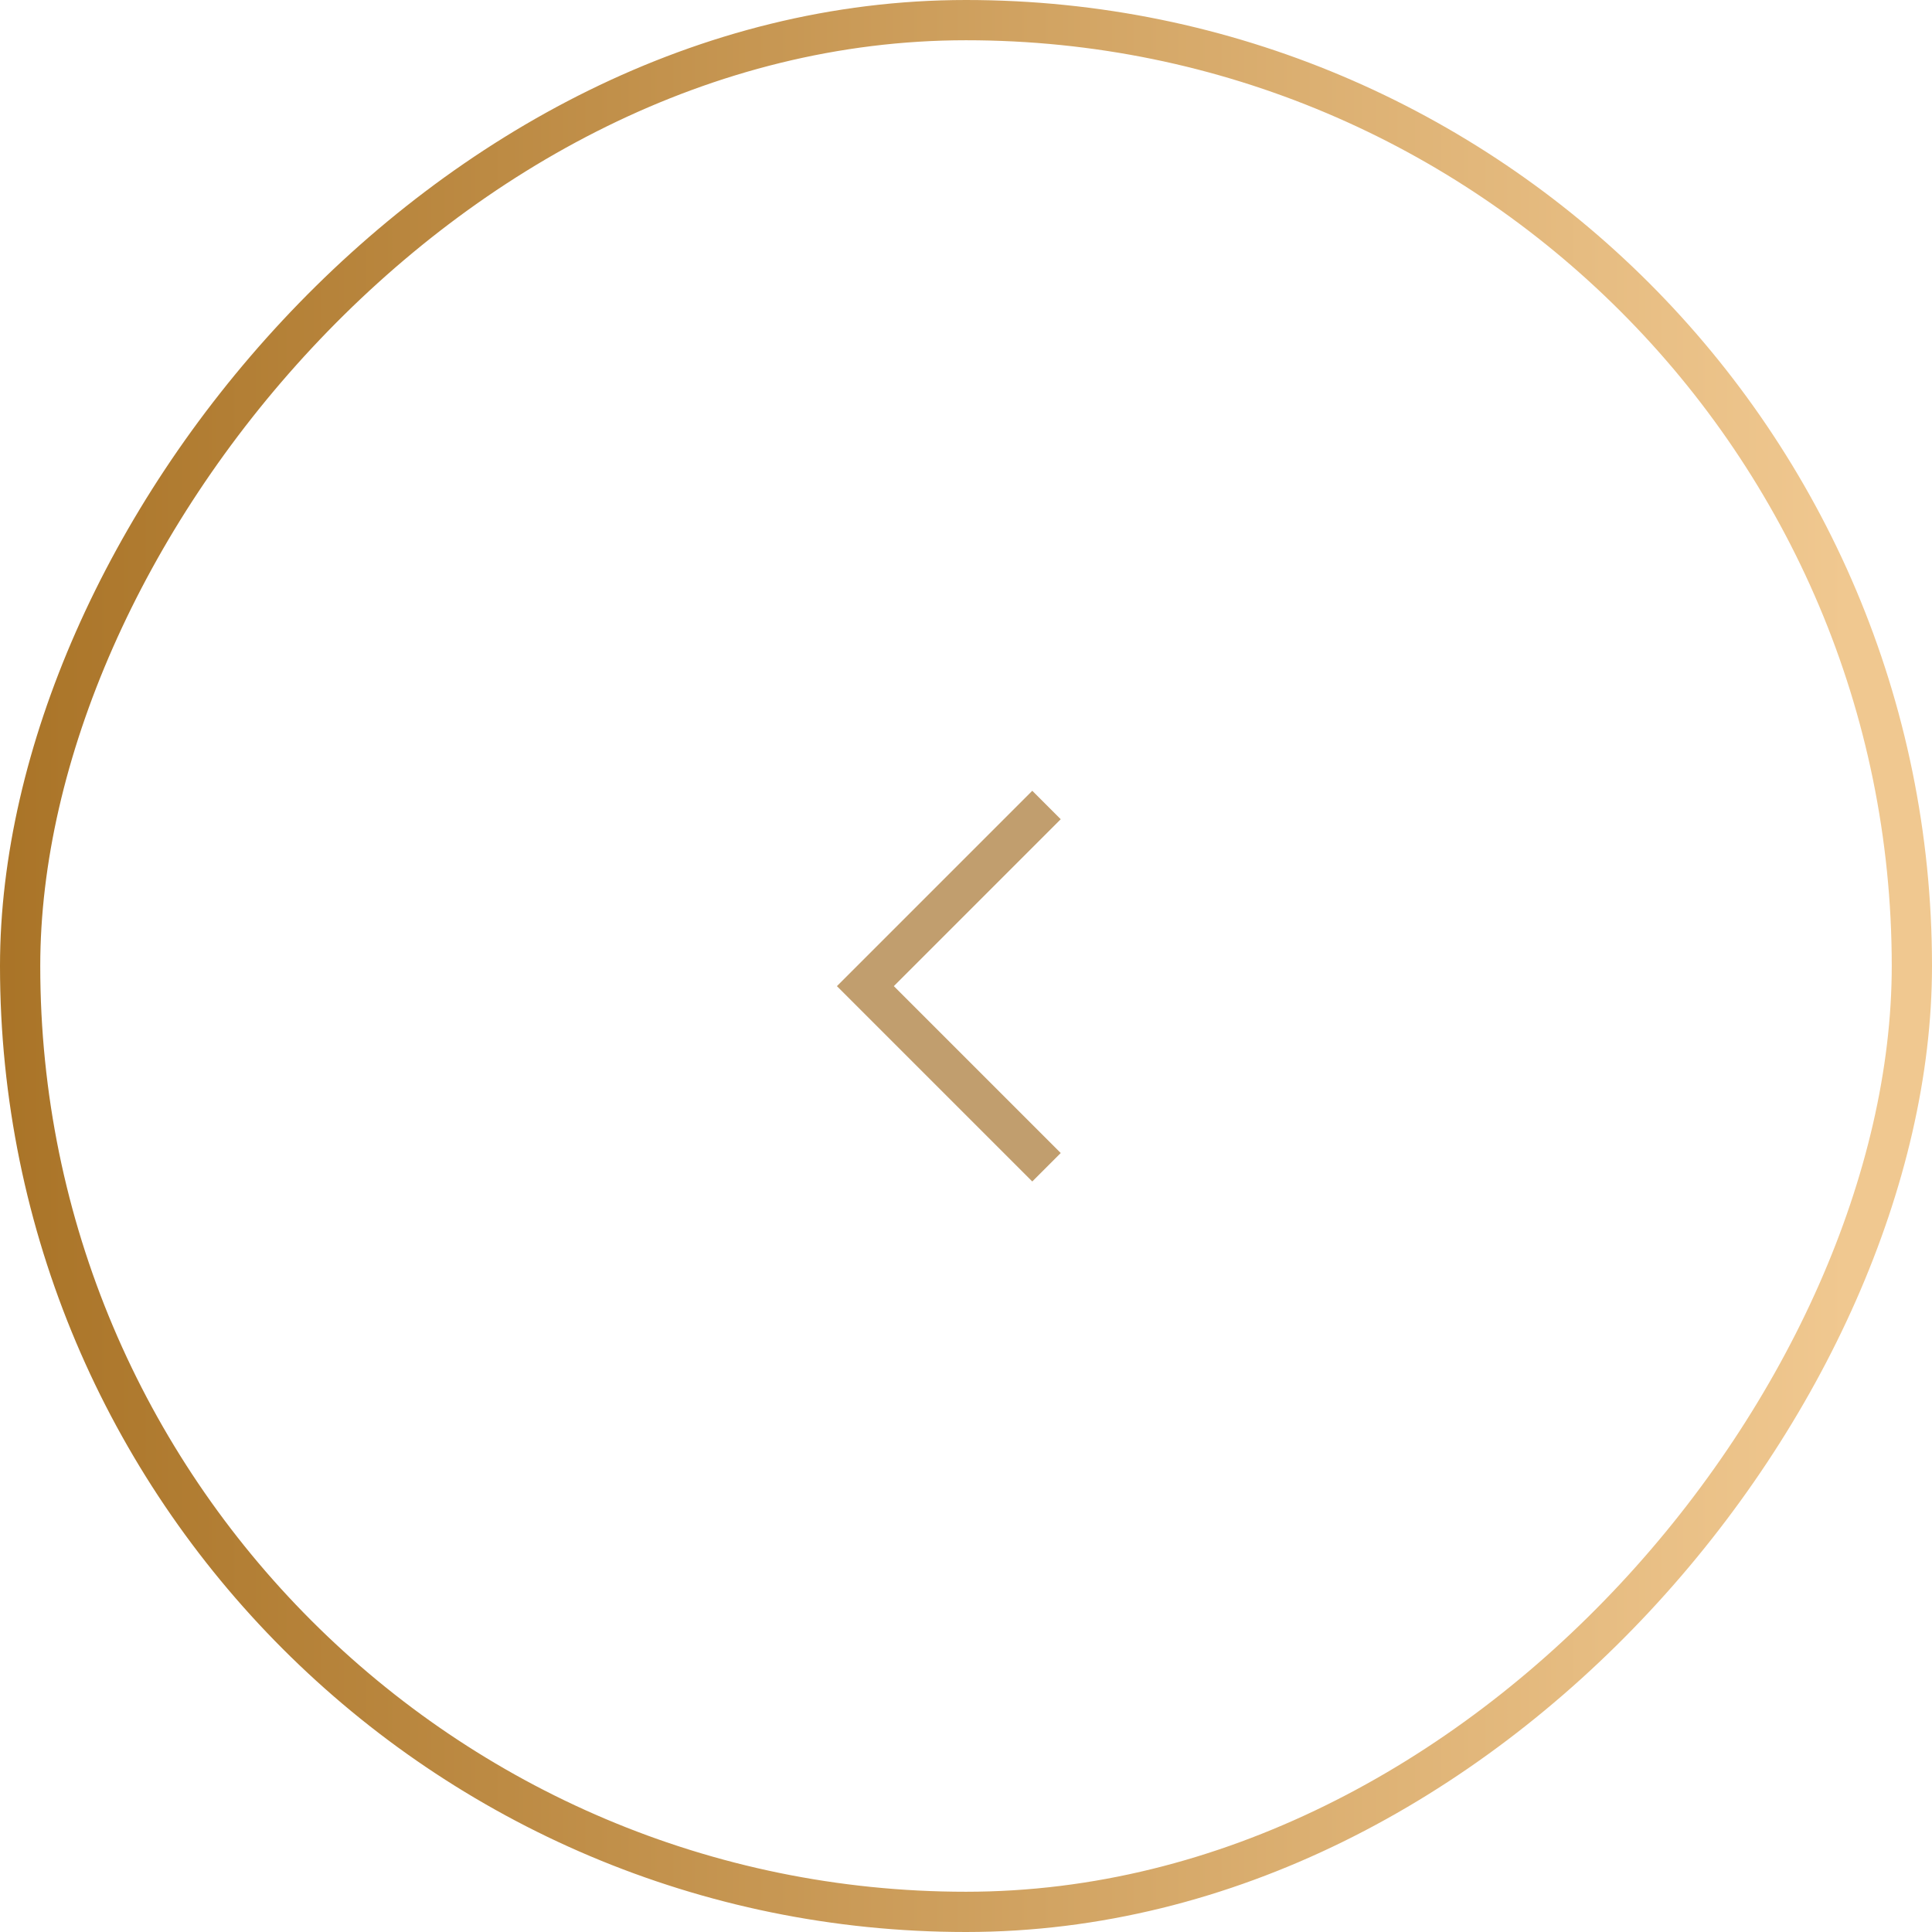 <svg xmlns="http://www.w3.org/2000/svg" width="48" height="48" viewBox="0 0 48 48" fill="none"><g id="Frame 92"><rect x="-0.5" y="0.5" width="47" height="47" rx="23.5" transform="matrix(-1 0 0 1 47 0)" stroke="url(#paint0_linear_1521_751)"></rect><path id="Vector 40" d="M26 20L21.5 24.5L26 29" stroke="#C19E6E"></path></g><defs><linearGradient id="paint0_linear_1521_751" x1="1.101" y1="26.625" x2="48" y2="26.625" gradientUnits="userSpaceOnUse"><stop stop-color="#F0C890"></stop><stop offset="1" stop-color="#A87225"></stop></linearGradient></defs></svg>